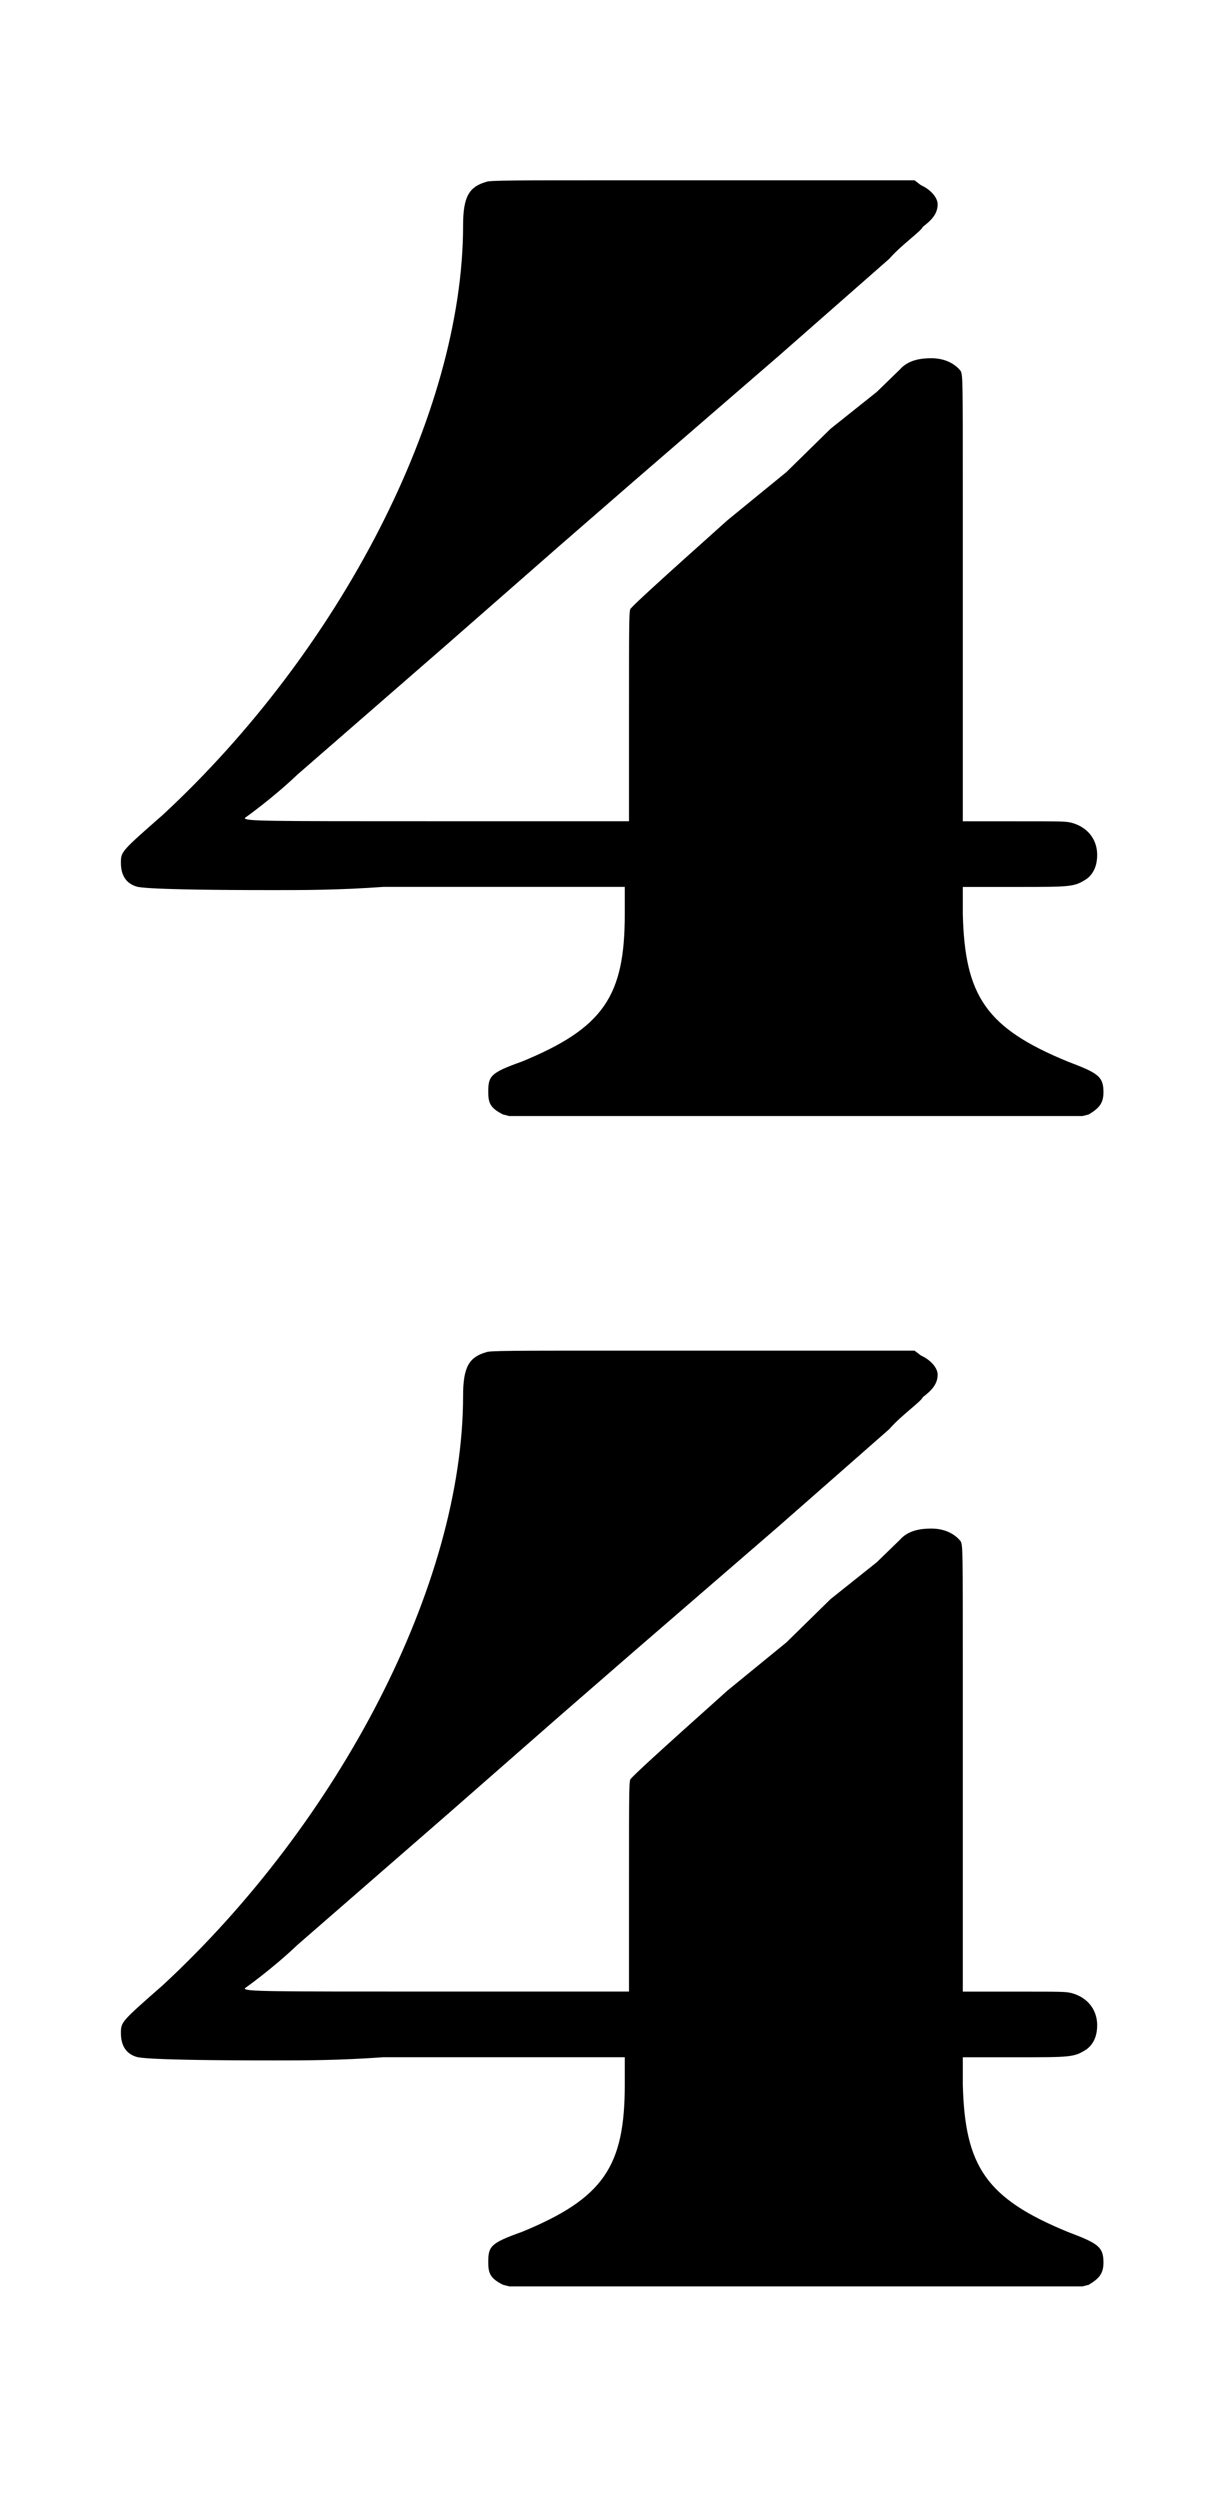 <?xml version="1.0" encoding="UTF-8" standalone="no"?>
<svg
   xmlns:dc="http://purl.org/dc/elements/1.1/"
   xmlns:cc="http://creativecommons.org/ns#"
   xmlns:rdf="http://www.w3.org/1999/02/22-rdf-syntax-ns#"
   xmlns:svg="http://www.w3.org/2000/svg"
   xmlns="http://www.w3.org/2000/svg"
   xmlns:sodipodi="http://sodipodi.sourceforge.net/DTD/sodipodi-0.dtd"
   xmlns:inkscape="http://www.inkscape.org/namespaces/inkscape"
   width="49.416"
   height="100.268"
   version="1.1"
   id="svg6"
   sodipodi:docname="fourfour.svg"
   inkscape:version="0.92.4 (5da689c313, 2019-01-14)">
  <defs
     id="defs10" />
  <sodipodi:namedview
     pagecolor="#ffffff"
     bordercolor="#666666"
     borderopacity="1"
     objecttolerance="10"
     gridtolerance="10"
     guidetolerance="10"
     inkscape:pageopacity="0"
     inkscape:pageshadow="2"
     inkscape:window-width="1920"
     inkscape:window-height="1017"
     id="namedview8"
     showgrid="true"
     inkscape:zoom="6.9200268"
     inkscape:cx="7.1930302"
     inkscape:cy="47.037352"
     inkscape:window-x="1912"
     inkscape:window-y="-8"
     inkscape:window-maximized="1"
     inkscape:current-layer="svg6"
     fit-margin-left="5"
     fit-margin-top="5"
     fit-margin-right="5"
     fit-margin-bottom="5">
    <inkscape:grid
       type="xygrid"
       id="grid832"
       originx="-1059.396"
       originy="-32.272" />
  </sodipodi:namedview>
  <g
     transform="matrix(3.078,0,0,2.349,-1657.27,-92.706)"
     id="g4">
    <path
       d="m 540,60 m 4.761,-17.428 c 0.027,-0.027 0.41,-0.027 1.587,-0.027 0.356,0 0.739,0 1.231,0 h 2.763 l 0.082,0.082 c 0.137,0.082 0.219,0.219 0.219,0.328 0,0.164 -0.082,0.274 -0.192,0.383 -0.027,0.082 -0.274,0.301 -0.438,0.547 l -1.45,1.669 -1.86,2.107 -0.985,1.122 -1.477,1.696 -1.943,2.216 c -0.328,0.41 -0.684,0.739 -0.684,0.739 0,0 0,0 0,0 0,0.055 0.246,0.055 2.517,0.055 h 2.49 v -1.778 c 0,-1.806 0,-1.833 0.027,-1.86 0.055,-0.082 0.301,-0.383 1.259,-1.505 l 0.383,-0.41 0.383,-0.41 0.575,-0.739 0.602,-0.629 0.301,-0.383 c 0.109,-0.164 0.274,-0.192 0.41,-0.192 0.164,0 0.301,0.082 0.383,0.219 0.027,0.082 0.027,0.137 0.027,2.161 0,0.465 0,1.04 0,1.724 v 3.803 h 0.684 c 0.629,0 0.657,0 0.739,0.027 0.219,0.082 0.328,0.301 0.328,0.547 0,0.137 -0.027,0.301 -0.137,0.41 -0.164,0.137 -0.192,0.137 -0.93,0.137 h -0.684 v 0.465 c 0.027,1.395 0.301,1.943 1.368,2.517 0.383,0.192 0.465,0.246 0.465,0.52 0,0.192 -0.055,0.274 -0.192,0.383 l -0.082,0.027 h -3.748 -3.721 l -0.082,-0.027 c -0.164,-0.109 -0.192,-0.192 -0.192,-0.383 0,-0.274 0.027,-0.328 0.438,-0.52 1.067,-0.575 1.341,-1.122 1.341,-2.517 V 54.61 H 543.42 c -0.575,0.055 -1.04,0.055 -1.423,0.055 -1.724,0 -1.751,-0.055 -1.778,-0.055 C 540.055,54.555 540,54.391 540,54.2 c 0,0 0,0 0,0 0,-0.192 0,-0.192 0.547,-0.821 2.298,-2.791 3.912,-6.84 3.912,-10.068 0,-0.492 0.082,-0.657 0.301,-0.739 m 1.642,17.456 h 0.027 -0.082 0.055 m 0,-18.441 h 0.027 -0.082 0.055"
       id="path5"
       inkscape:connector-curvature="0"
       style="fill:#000000;stroke:none;stroke-width:0.3;stroke-dasharray:none" />
  </g>
  <g
     transform="matrix(3.078,0,0,2.349,-1657.27,-45.764)"
     id="g4-1">
    <path
       style="fill:#000000;stroke:none;stroke-width:0.3;stroke-dasharray:none"
       inkscape:connector-curvature="0"
       d="m 540,60 m 4.761,-17.428 c 0.027,-0.027 0.41,-0.027 1.587,-0.027 0.356,0 0.739,0 1.231,0 h 2.763 l 0.082,0.082 c 0.137,0.082 0.219,0.219 0.219,0.328 0,0.164 -0.082,0.274 -0.192,0.383 -0.027,0.082 -0.274,0.301 -0.438,0.547 l -1.45,1.669 -1.86,2.107 -0.985,1.122 -1.477,1.696 -1.943,2.216 c -0.328,0.41 -0.684,0.739 -0.684,0.739 0,0 0,0 0,0 0,0.055 0.246,0.055 2.517,0.055 h 2.49 v -1.778 c 0,-1.806 0,-1.833 0.027,-1.86 0.055,-0.082 0.301,-0.383 1.259,-1.505 l 0.383,-0.41 0.383,-0.41 0.575,-0.739 0.602,-0.629 0.301,-0.383 c 0.109,-0.164 0.274,-0.192 0.41,-0.192 0.164,0 0.301,0.082 0.383,0.219 0.027,0.082 0.027,0.137 0.027,2.161 0,0.465 0,1.04 0,1.724 v 3.803 h 0.684 c 0.629,0 0.657,0 0.739,0.027 0.219,0.082 0.328,0.301 0.328,0.547 0,0.137 -0.027,0.301 -0.137,0.41 -0.164,0.137 -0.192,0.137 -0.93,0.137 h -0.684 v 0.465 c 0.027,1.395 0.301,1.943 1.368,2.517 0.383,0.192 0.465,0.246 0.465,0.52 0,0.192 -0.055,0.274 -0.192,0.383 l -0.082,0.027 h -3.748 -3.721 l -0.082,-0.027 c -0.164,-0.109 -0.192,-0.192 -0.192,-0.383 0,-0.274 0.027,-0.328 0.438,-0.52 1.067,-0.575 1.341,-1.122 1.341,-2.517 V 54.61 H 543.42 c -0.575,0.055 -1.04,0.055 -1.423,0.055 -1.724,0 -1.751,-0.055 -1.778,-0.055 C 540.055,54.555 540,54.391 540,54.2 c 0,0 0,0 0,0 0,-0.192 0,-0.192 0.547,-0.821 2.298,-2.791 3.912,-6.84 3.912,-10.068 0,-0.492 0.082,-0.657 0.301,-0.739 m 1.642,17.456 h 0.027 -0.082 0.055 m 0,-18.441 h 0.027 -0.082 0.055"
       id="path5-8" />
  </g>
</svg>
